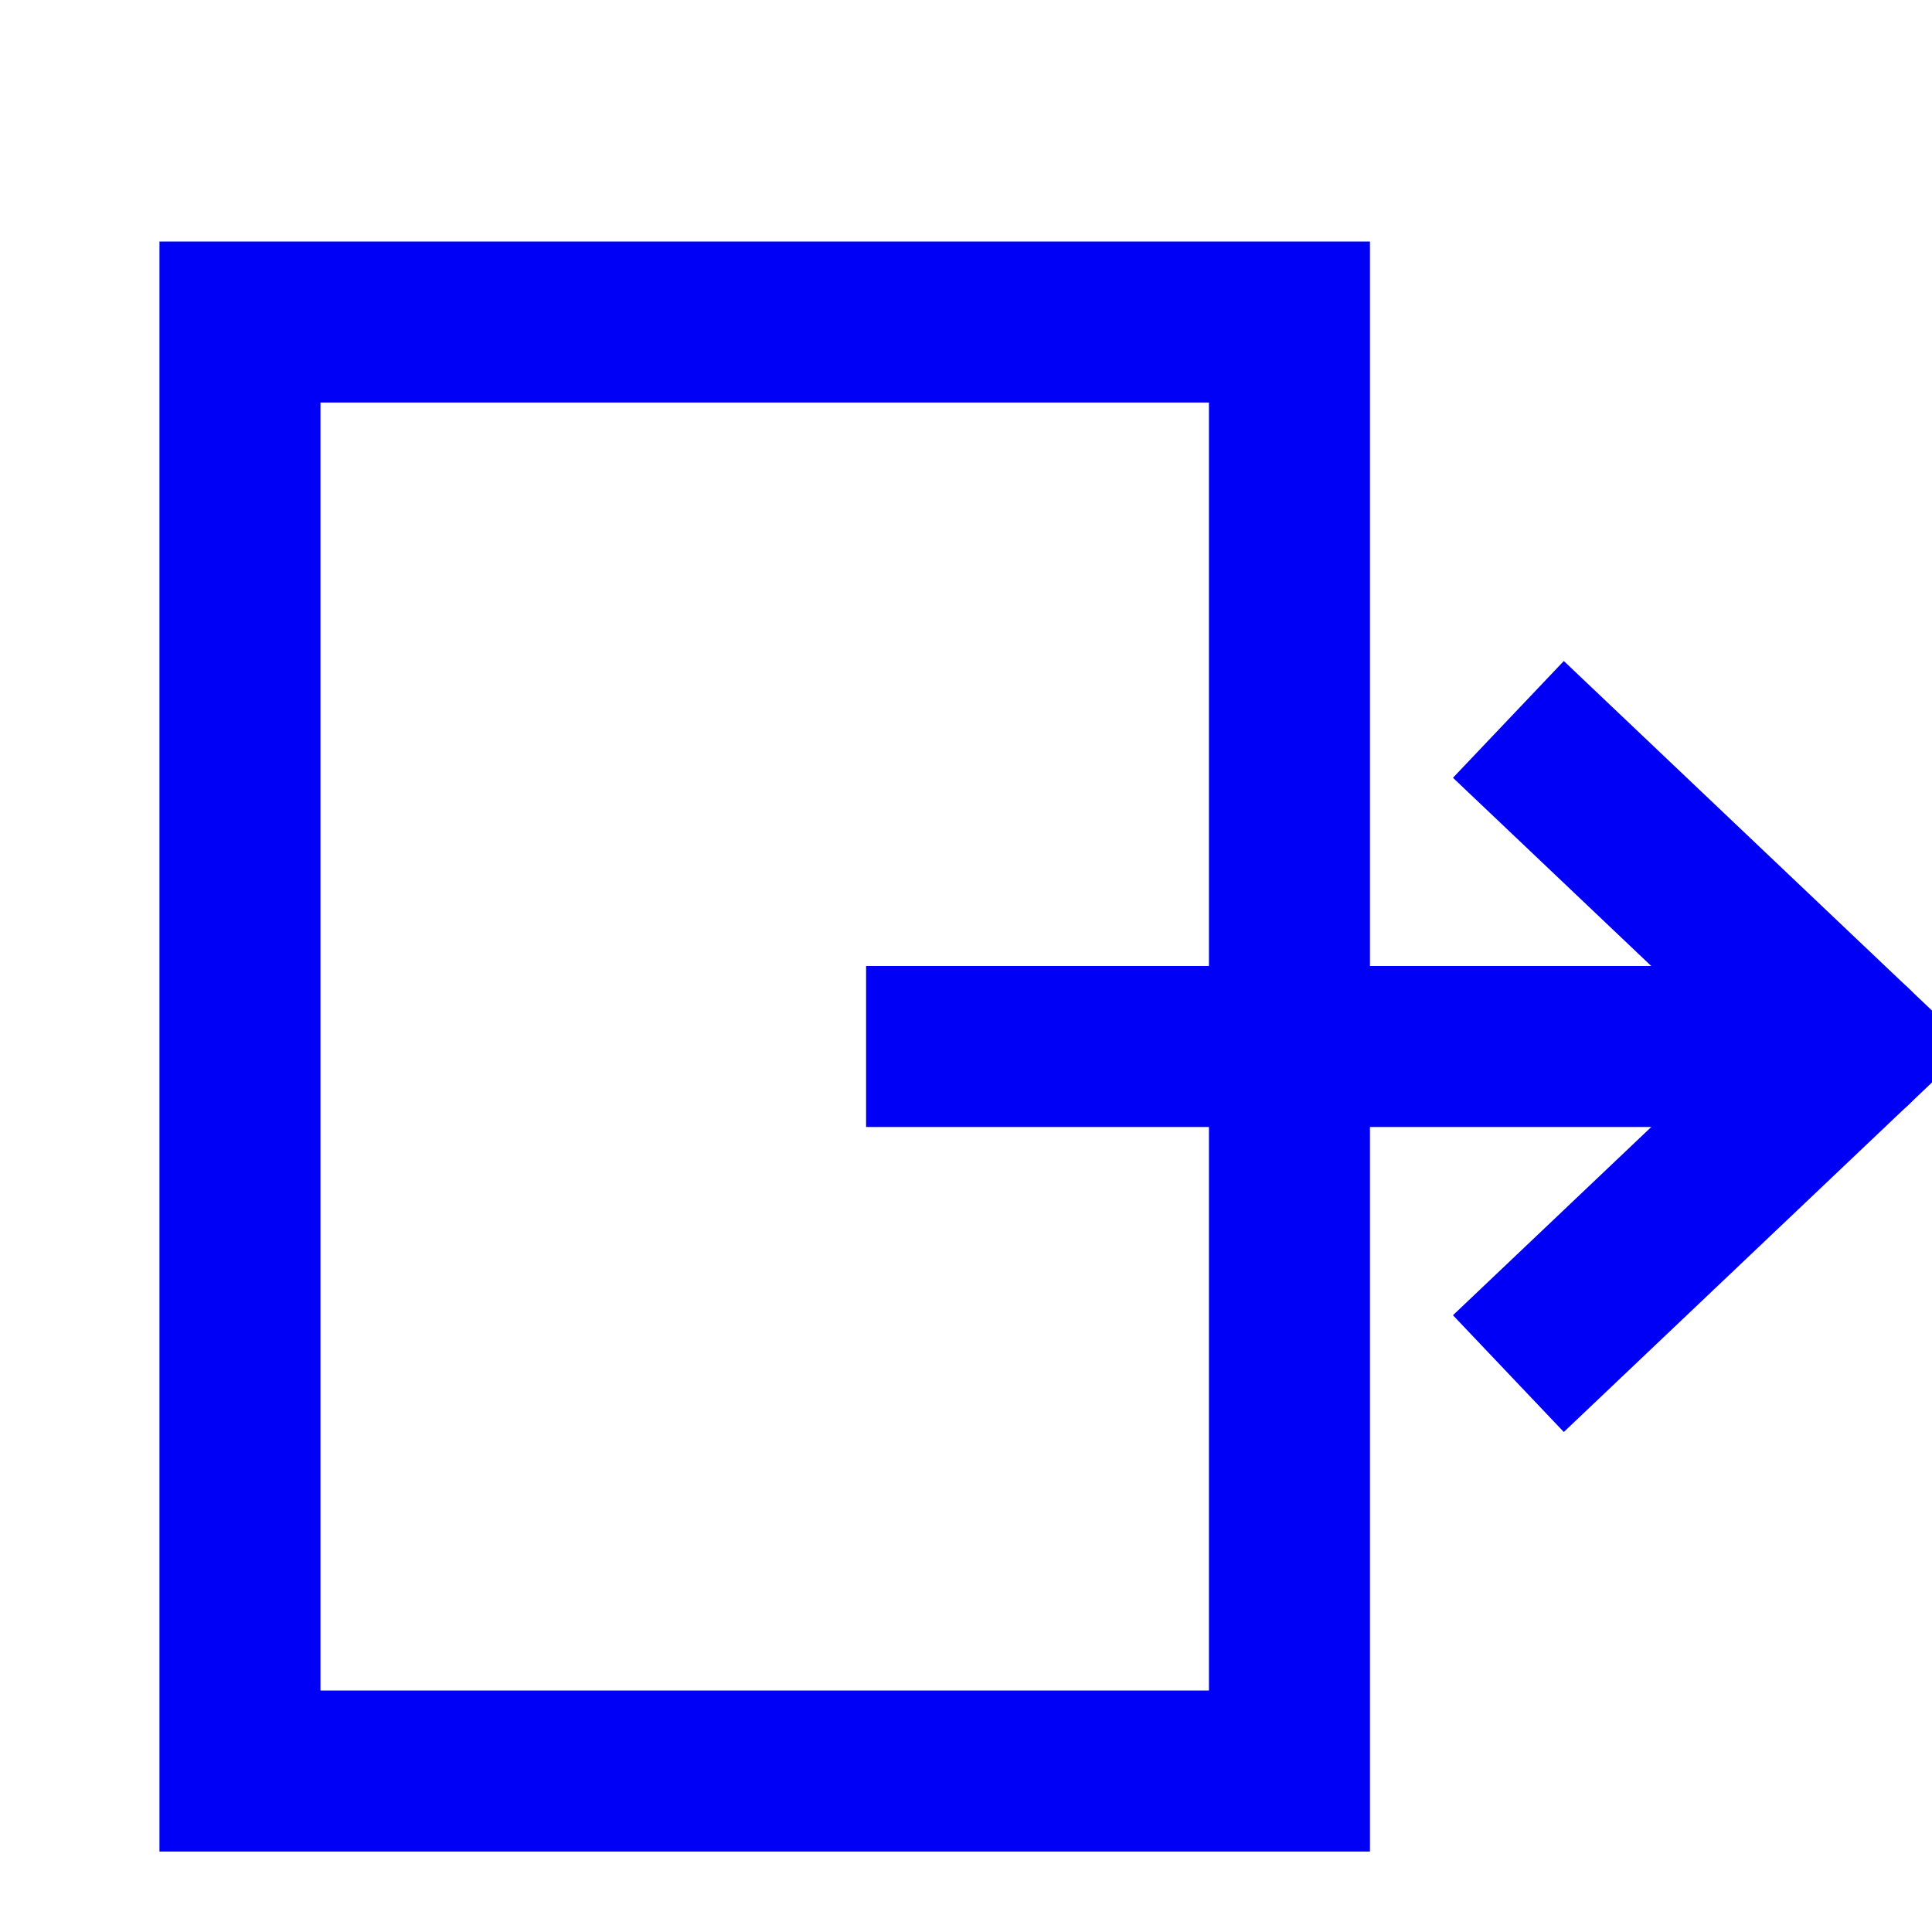 <?xml version="1.0" encoding="UTF-8"?> <svg xmlns="http://www.w3.org/2000/svg" viewBox="0 0 24.00 24.00" data-guides="{&quot;vertical&quot;:[],&quot;horizontal&quot;:[]}"><defs></defs><path fill="none" stroke="#0000f6" fill-opacity="1" stroke-width="2" stroke-opacity="1" color="rgb(51, 51, 51)" stroke-linecap="square" id="tSvga180c6018c" title="Path 1" d="M19.463 16.375C20.648 15.25 21.833 14.125 23.018 13C21.833 11.875 20.648 10.75 19.463 9.625"></path><path fill="none" stroke="#0000f6" fill-opacity="1" stroke-width="2" stroke-opacity="1" color="rgb(51, 51, 51)" stroke-linecap="square" id="tSvgb9671369c9" title="Path 2" d="M11.759 13C15.117 13 18.475 13 21.833 13"></path><path fill="none" stroke="#0000f6" fill-opacity="1" stroke-width="2" stroke-opacity="1" color="rgb(51, 51, 51)" stroke-linecap="round" id="tSvgb36ea2c17c" title="Path 3" d="M23.018 13C22.623 13 22.228 13 21.833 13"></path><path fill="none" stroke="#0000f6" fill-opacity="1" stroke-width="2" stroke-opacity="1" color="rgb(51, 51, 51)" stroke-linecap="square" id="tSvg12ff045b16a" title="Path 4" d="M16.018 4C16.018 10 16.018 16 16.018 22C11.673 22 7.327 22 2.981 22C2.981 16 2.981 10 2.981 4C7.327 4 11.673 4 16.018 4"></path></svg> 